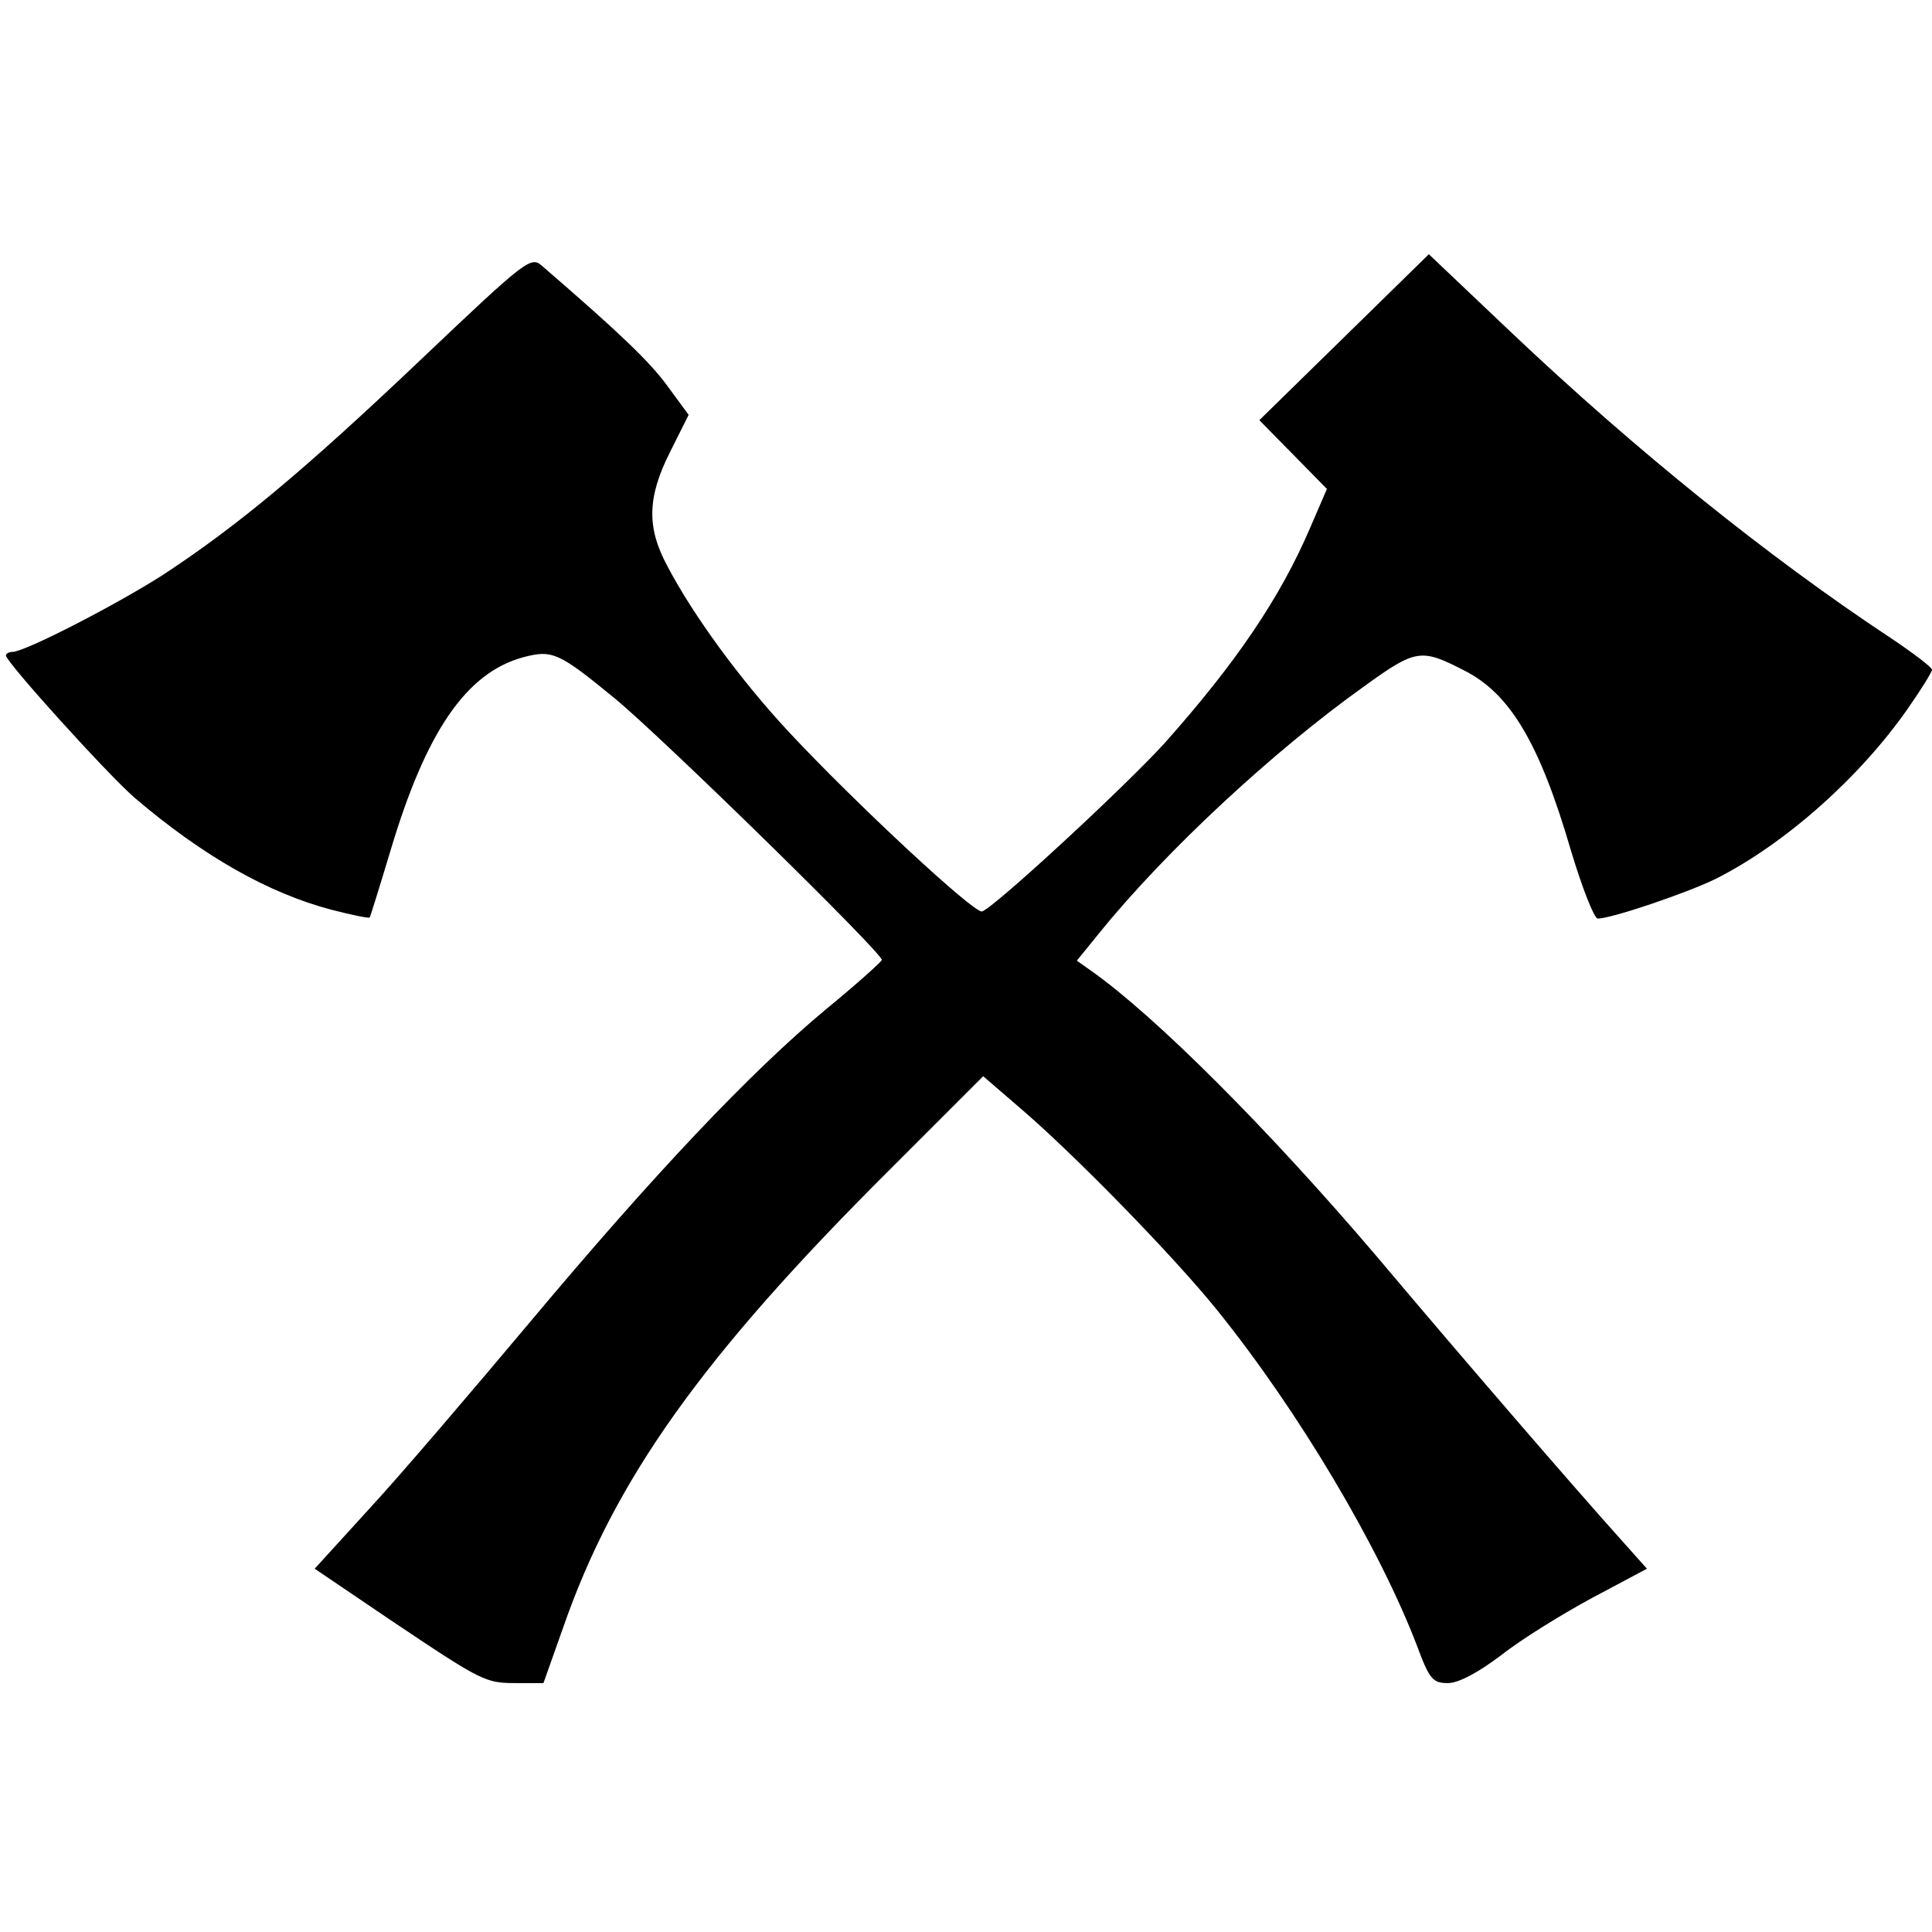 <?xml version="1.0" standalone="no"?>
<!DOCTYPE svg PUBLIC "-//W3C//DTD SVG 20010904//EN"
 "http://www.w3.org/TR/2001/REC-SVG-20010904/DTD/svg10.dtd">
<svg version="1.0" xmlns="http://www.w3.org/2000/svg"
 width="326pt" height="326pt" viewBox="0 0 326 326"
 preserveAspectRatio="xMidYMid meet">
<g transform="translate(0,326) scale(0.1,-0.1)"
fill="#000000" stroke="none">
<path d="M711 2654 c-199 -189 -311 -282 -436 -364 -78 -50 -233 -130 -254
-130 -6 0 -11 -3 -11 -6 0 -11 171 -200 217 -240 116 -99 226 -161 332 -189
35 -9 64 -15 65 -13 1 2 17 53 35 113 60 201 128 300 224 326 49 13 60 8 155
-70 80 -66 454 -432 450 -441 -2 -4 -43 -41 -93 -82 -129 -107 -293 -281 -500
-528 -99 -118 -221 -261 -272 -316 l-92 -101 127 -86 c158 -106 161 -107 215
-107 l44 0 33 93 c87 251 236 459 549 771 l160 160 58 -50 c91 -77 262 -252
337 -345 137 -170 273 -399 337 -566 21 -57 27 -63 52 -63 18 0 50 17 90 47
34 27 104 70 154 97 l92 49 -50 56 c-70 78 -251 287 -406 471 -183 215 -374
406 -482 482 l-24 17 39 48 c111 137 293 306 446 415 87 63 96 64 168 27 78
-39 128 -123 181 -305 19 -63 39 -114 45 -114 23 0 150 43 199 67 117 59 243
171 324 287 23 33 41 62 41 66 0 4 -33 29 -72 55 -204 135 -428 315 -640 516
l-137 130 -143 -140 -143 -140 57 -58 57 -58 -28 -65 c-51 -119 -125 -228
-245 -363 -67 -74 -290 -280 -309 -285 -14 -3 -214 183 -326 303 -81 87 -161
196 -205 280 -35 65 -34 116 5 193 l31 62 -36 49 c-30 41 -80 89 -211 202 -19
17 -25 13 -204 -157z"/>
</g>
</svg>

